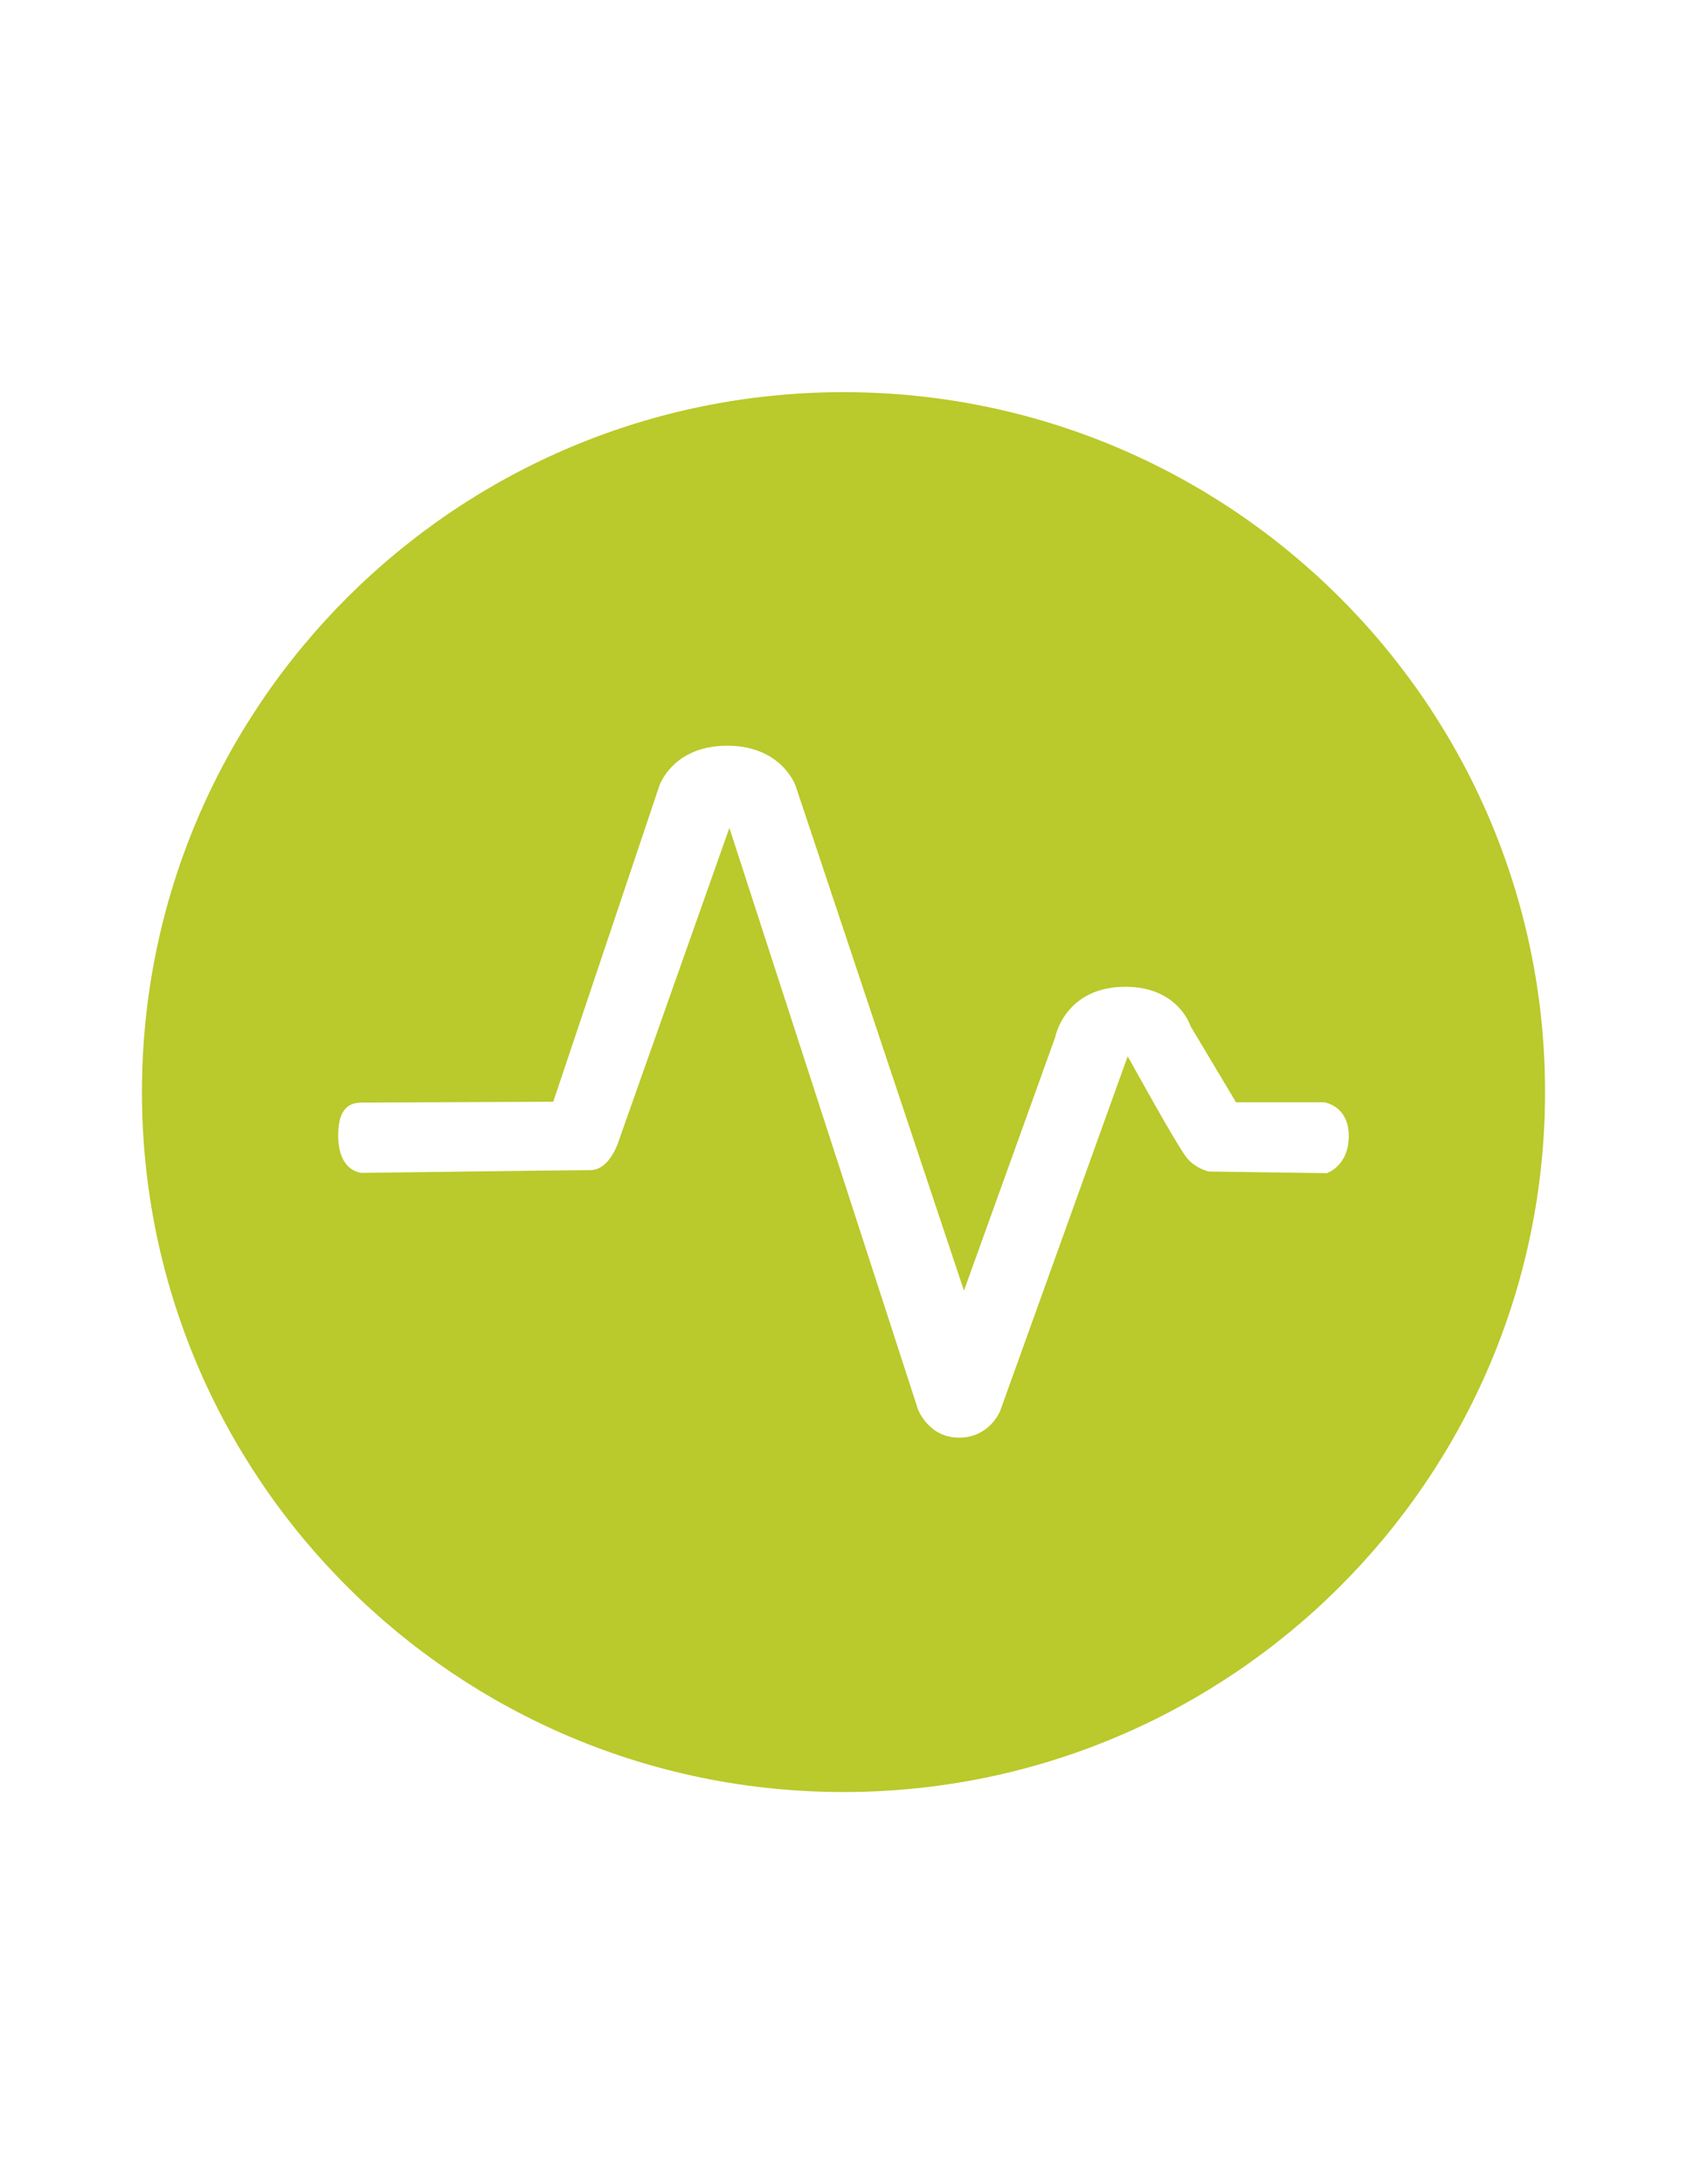 <?xml version="1.0" encoding="UTF-8"?>
<svg id="Layer_1" xmlns="http://www.w3.org/2000/svg" xmlns:serif="http://www.serif.com/" version="1.1" viewBox="0 0 612 792">
  <!-- Generator: Adobe Illustrator 29.0.1, SVG Export Plug-In . SVG Version: 2.1.0 Build 192)  -->
  <defs>
    <style>
      .st0 {
        fill: #bac92b;
        fill-rule: evenodd;
      }
    </style>
  </defs>
  <path class="st0" d="M306,142.2c140.5,0,254.5,113.7,254.5,253.8s-114,253.8-254.5,253.8-254.5-113.7-254.5-253.8,114-253.8,254.5-253.8ZM122.7,412.2c.2,13,8.7,13.1,8.7,13.1,0,0,75.1-1,82.7-1s10.7-11.6,10.7-11.6l39.8-112.5,68.4,210.8s3.8,10.3,14.9,10.3,14.9-9.6,14.9-9.6l46.3-128.7s18.1,32.9,21.5,36.9c3.3,4,8,4.9,8,4.9l42.7.6s8-2.5,8-13.5-8.9-12.2-8.9-12.2h-32l-16.5-27.6s-4.3-14.1-23.3-14.3c-22.4-.1-25.8,18.3-25.8,18.3l-33.1,91.9-61.1-183.1s-5-14.5-24.8-14.5-24.6,14.5-24.6,14.5l-38.5,114.6s-65.2.3-68.1.3-10.1-.8-9.9,12.2v.2Z"/>
</svg>